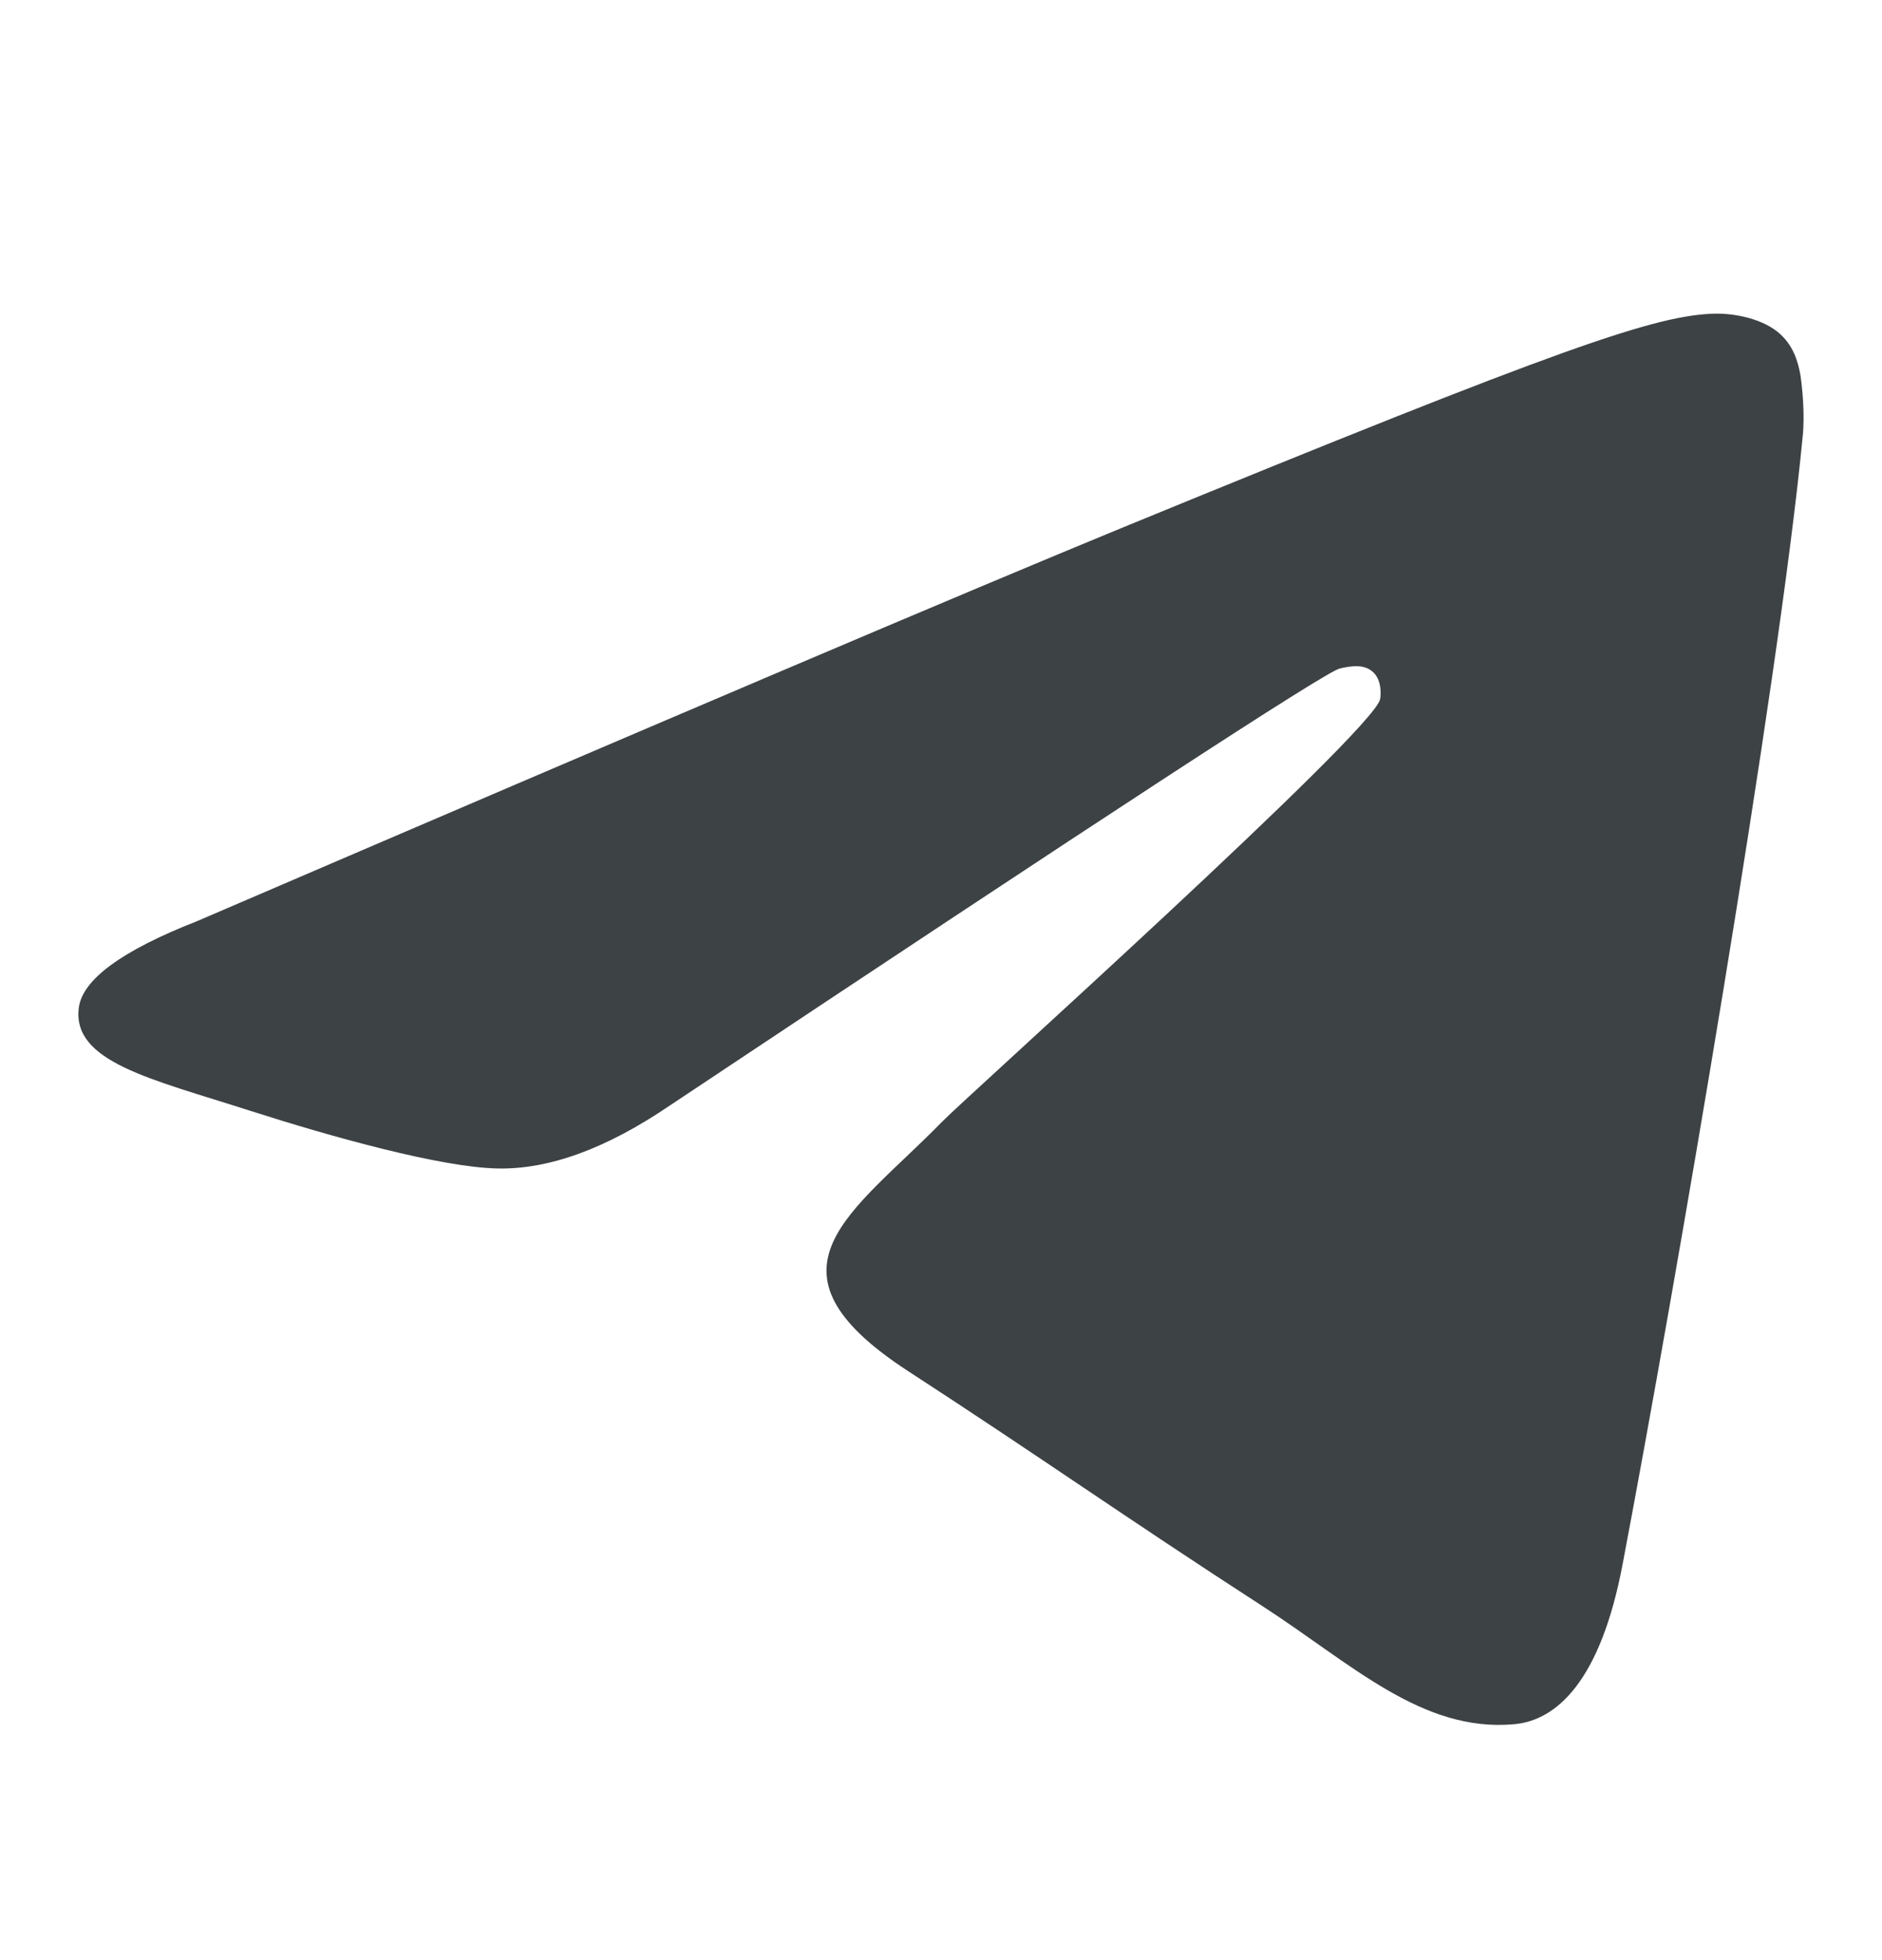 <?xml version="1.0" encoding="UTF-8"?> <svg xmlns="http://www.w3.org/2000/svg" width="24" height="25" viewBox="0 0 24 25" fill="none"><path d="M2.512 11.749C8.419 9.209 12.357 7.534 14.325 6.725C19.954 4.415 21.122 4.014 21.884 4C22.052 3.997 22.426 4.038 22.669 4.233C22.872 4.397 22.929 4.619 22.958 4.774C22.983 4.93 23.018 5.285 22.989 5.562C22.686 8.724 21.366 16.398 20.694 19.941C20.413 21.439 19.852 21.942 19.311 21.991C18.134 22.098 17.241 21.224 16.101 20.486C14.319 19.332 13.313 18.614 11.581 17.488C9.581 16.187 10.878 15.472 12.018 14.303C12.316 13.997 17.5 9.342 17.599 8.92C17.611 8.867 17.624 8.67 17.504 8.567C17.387 8.463 17.212 8.498 17.086 8.526C16.905 8.566 14.06 10.425 8.539 14.102C7.732 14.65 7.001 14.918 6.342 14.903C5.621 14.888 4.228 14.5 3.193 14.168C1.927 13.761 0.917 13.545 1.005 12.854C1.05 12.494 1.553 12.125 2.512 11.749Z" fill="#3D4244"></path></svg> 